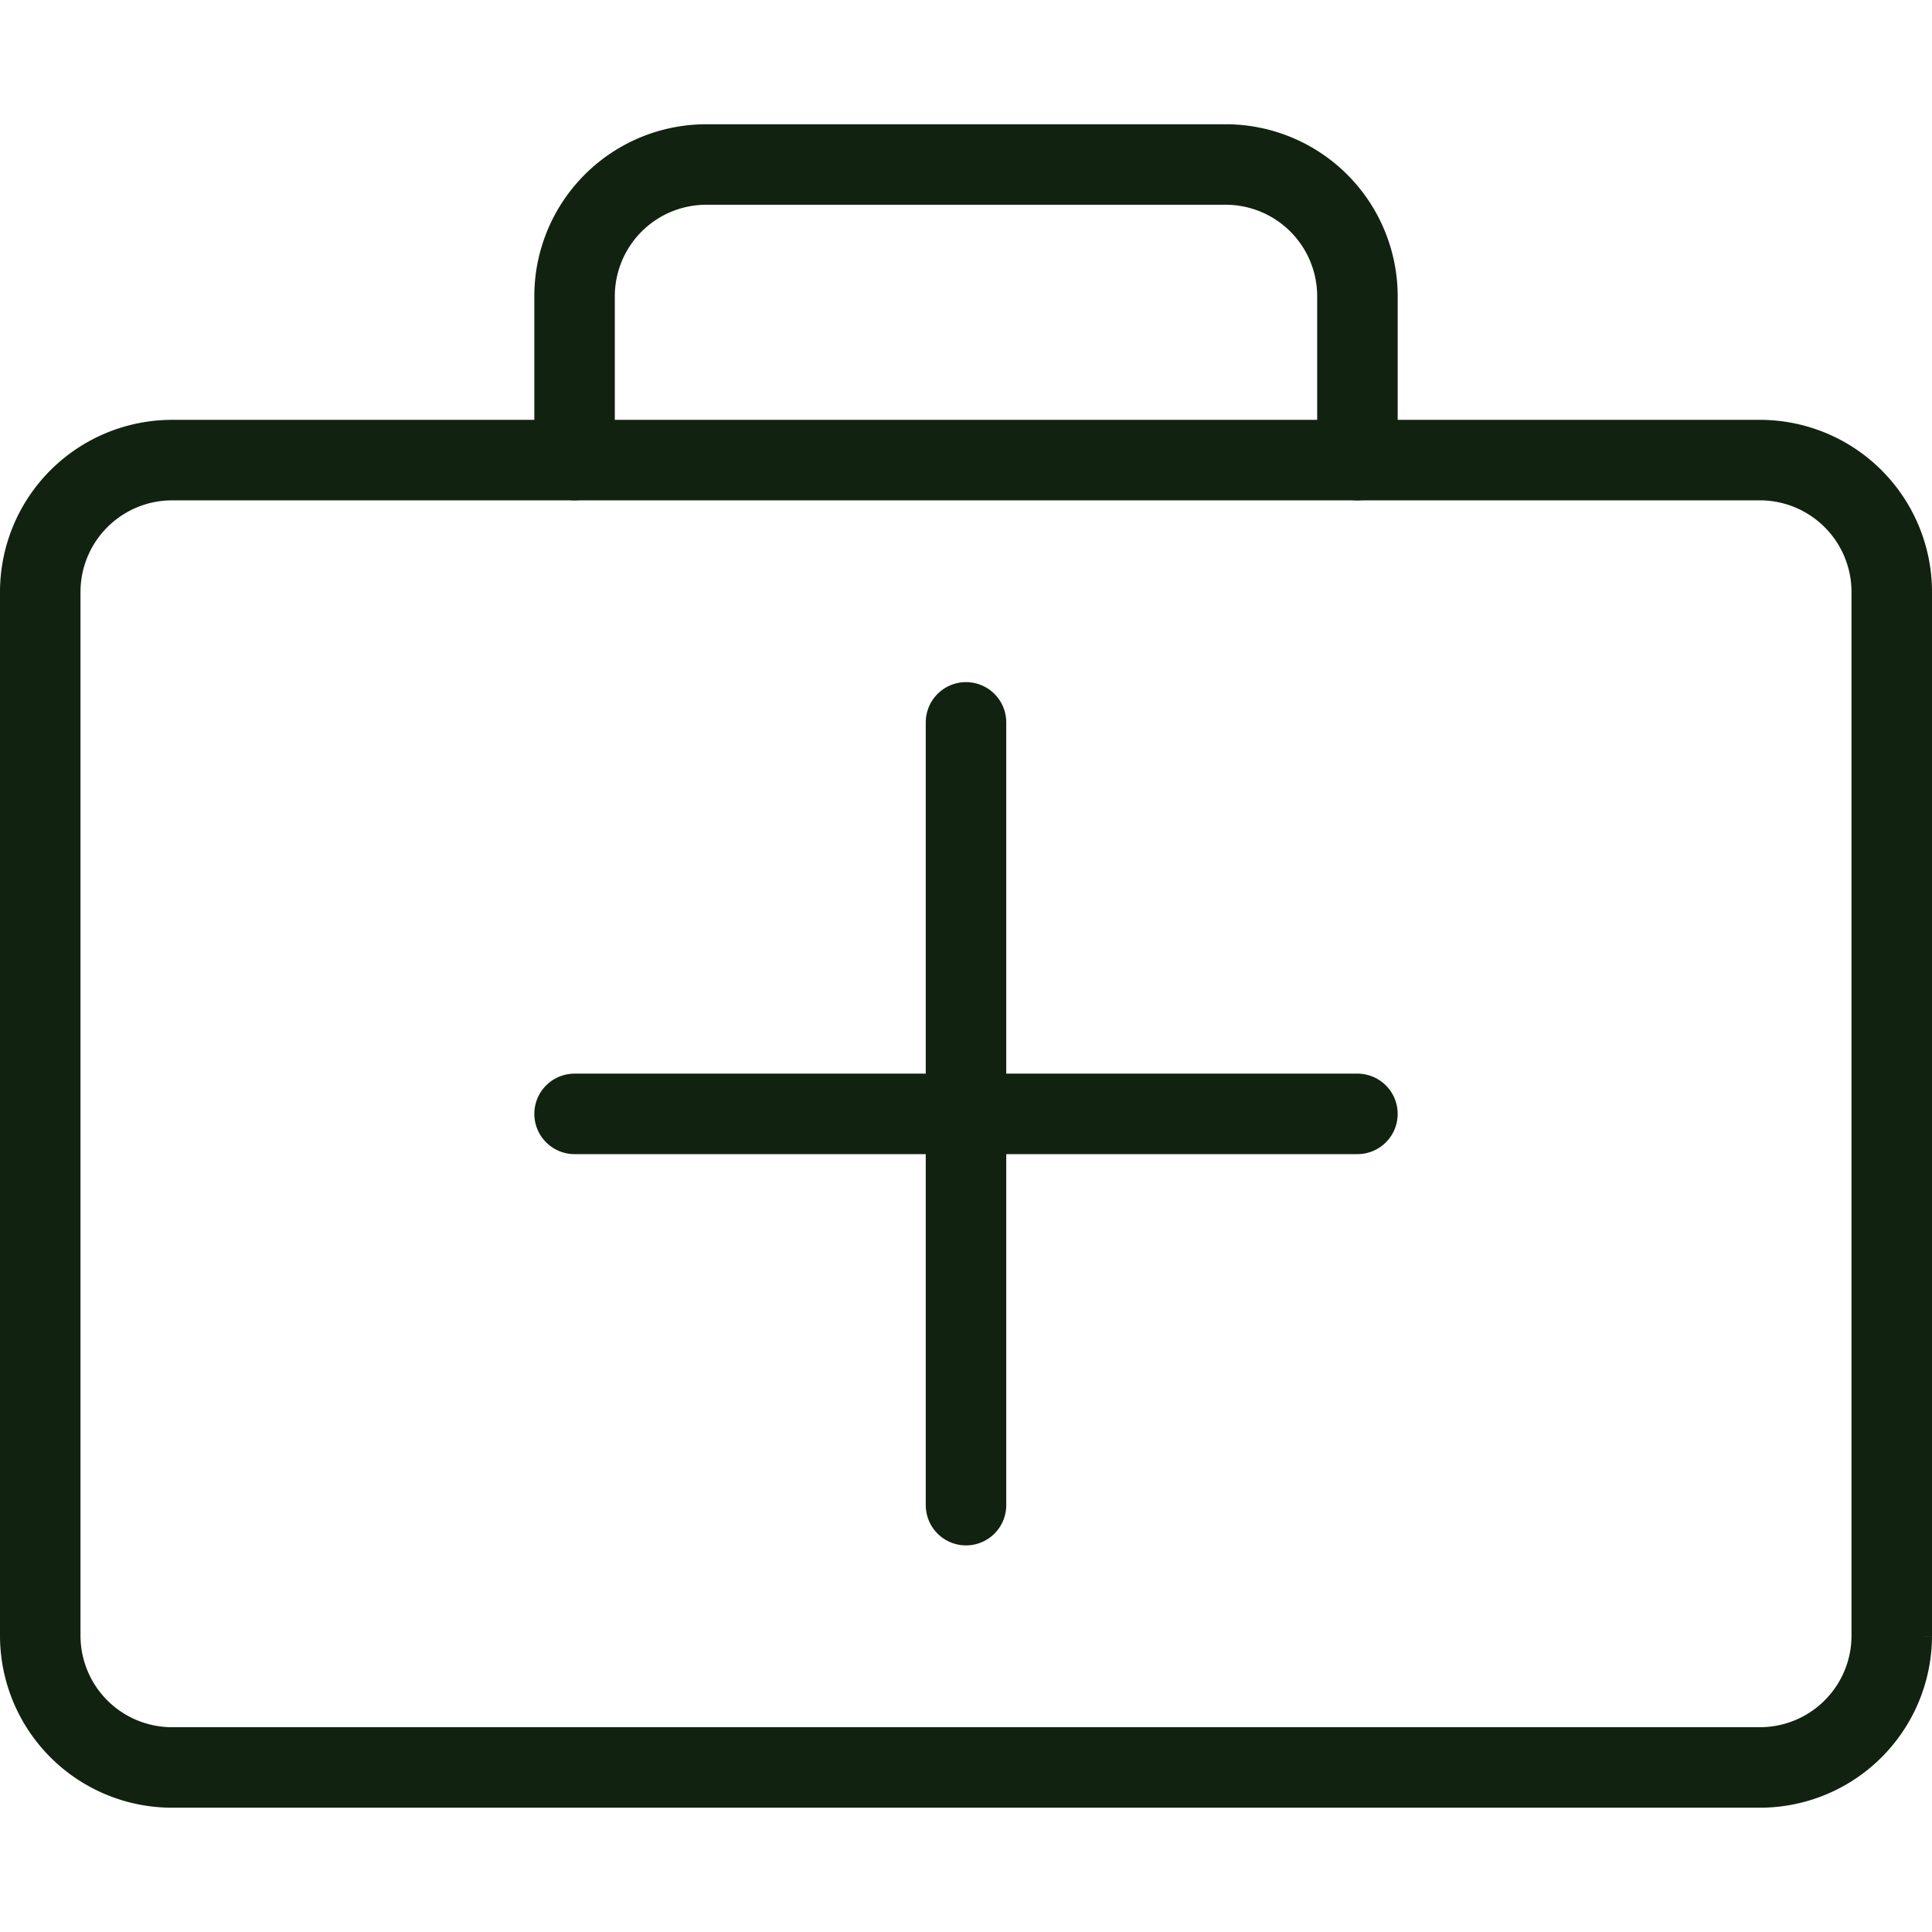 <svg xmlns="http://www.w3.org/2000/svg" width="48" height="48" fill="rgba(17,34,17,1)" viewBox="0 0 48 48"><g fill="none" stroke="rgba(17,34,17,1)" stroke-width="2" stroke-linecap="round" stroke-miterlimit="10"><path d="M47 40.648a3.276 3.276 0 0 1-3.268 3.264H4.267A3.276 3.276 0 0 1 1 40.648v-25.95a3.277 3.277 0 0 1 3.267-3.267h39.465A3.277 3.277 0 0 1 47 14.7v25.95z"/><path stroke-linejoin="round" d="M14.275 11.43V7.35a3.274 3.274 0 0 1 3.267-3.263h12.915a3.275 3.275 0 0 1 3.268 3.264v4.08"/><path d="M14.275 27.674h19.45M24 37.395V17.947"/></g></svg>